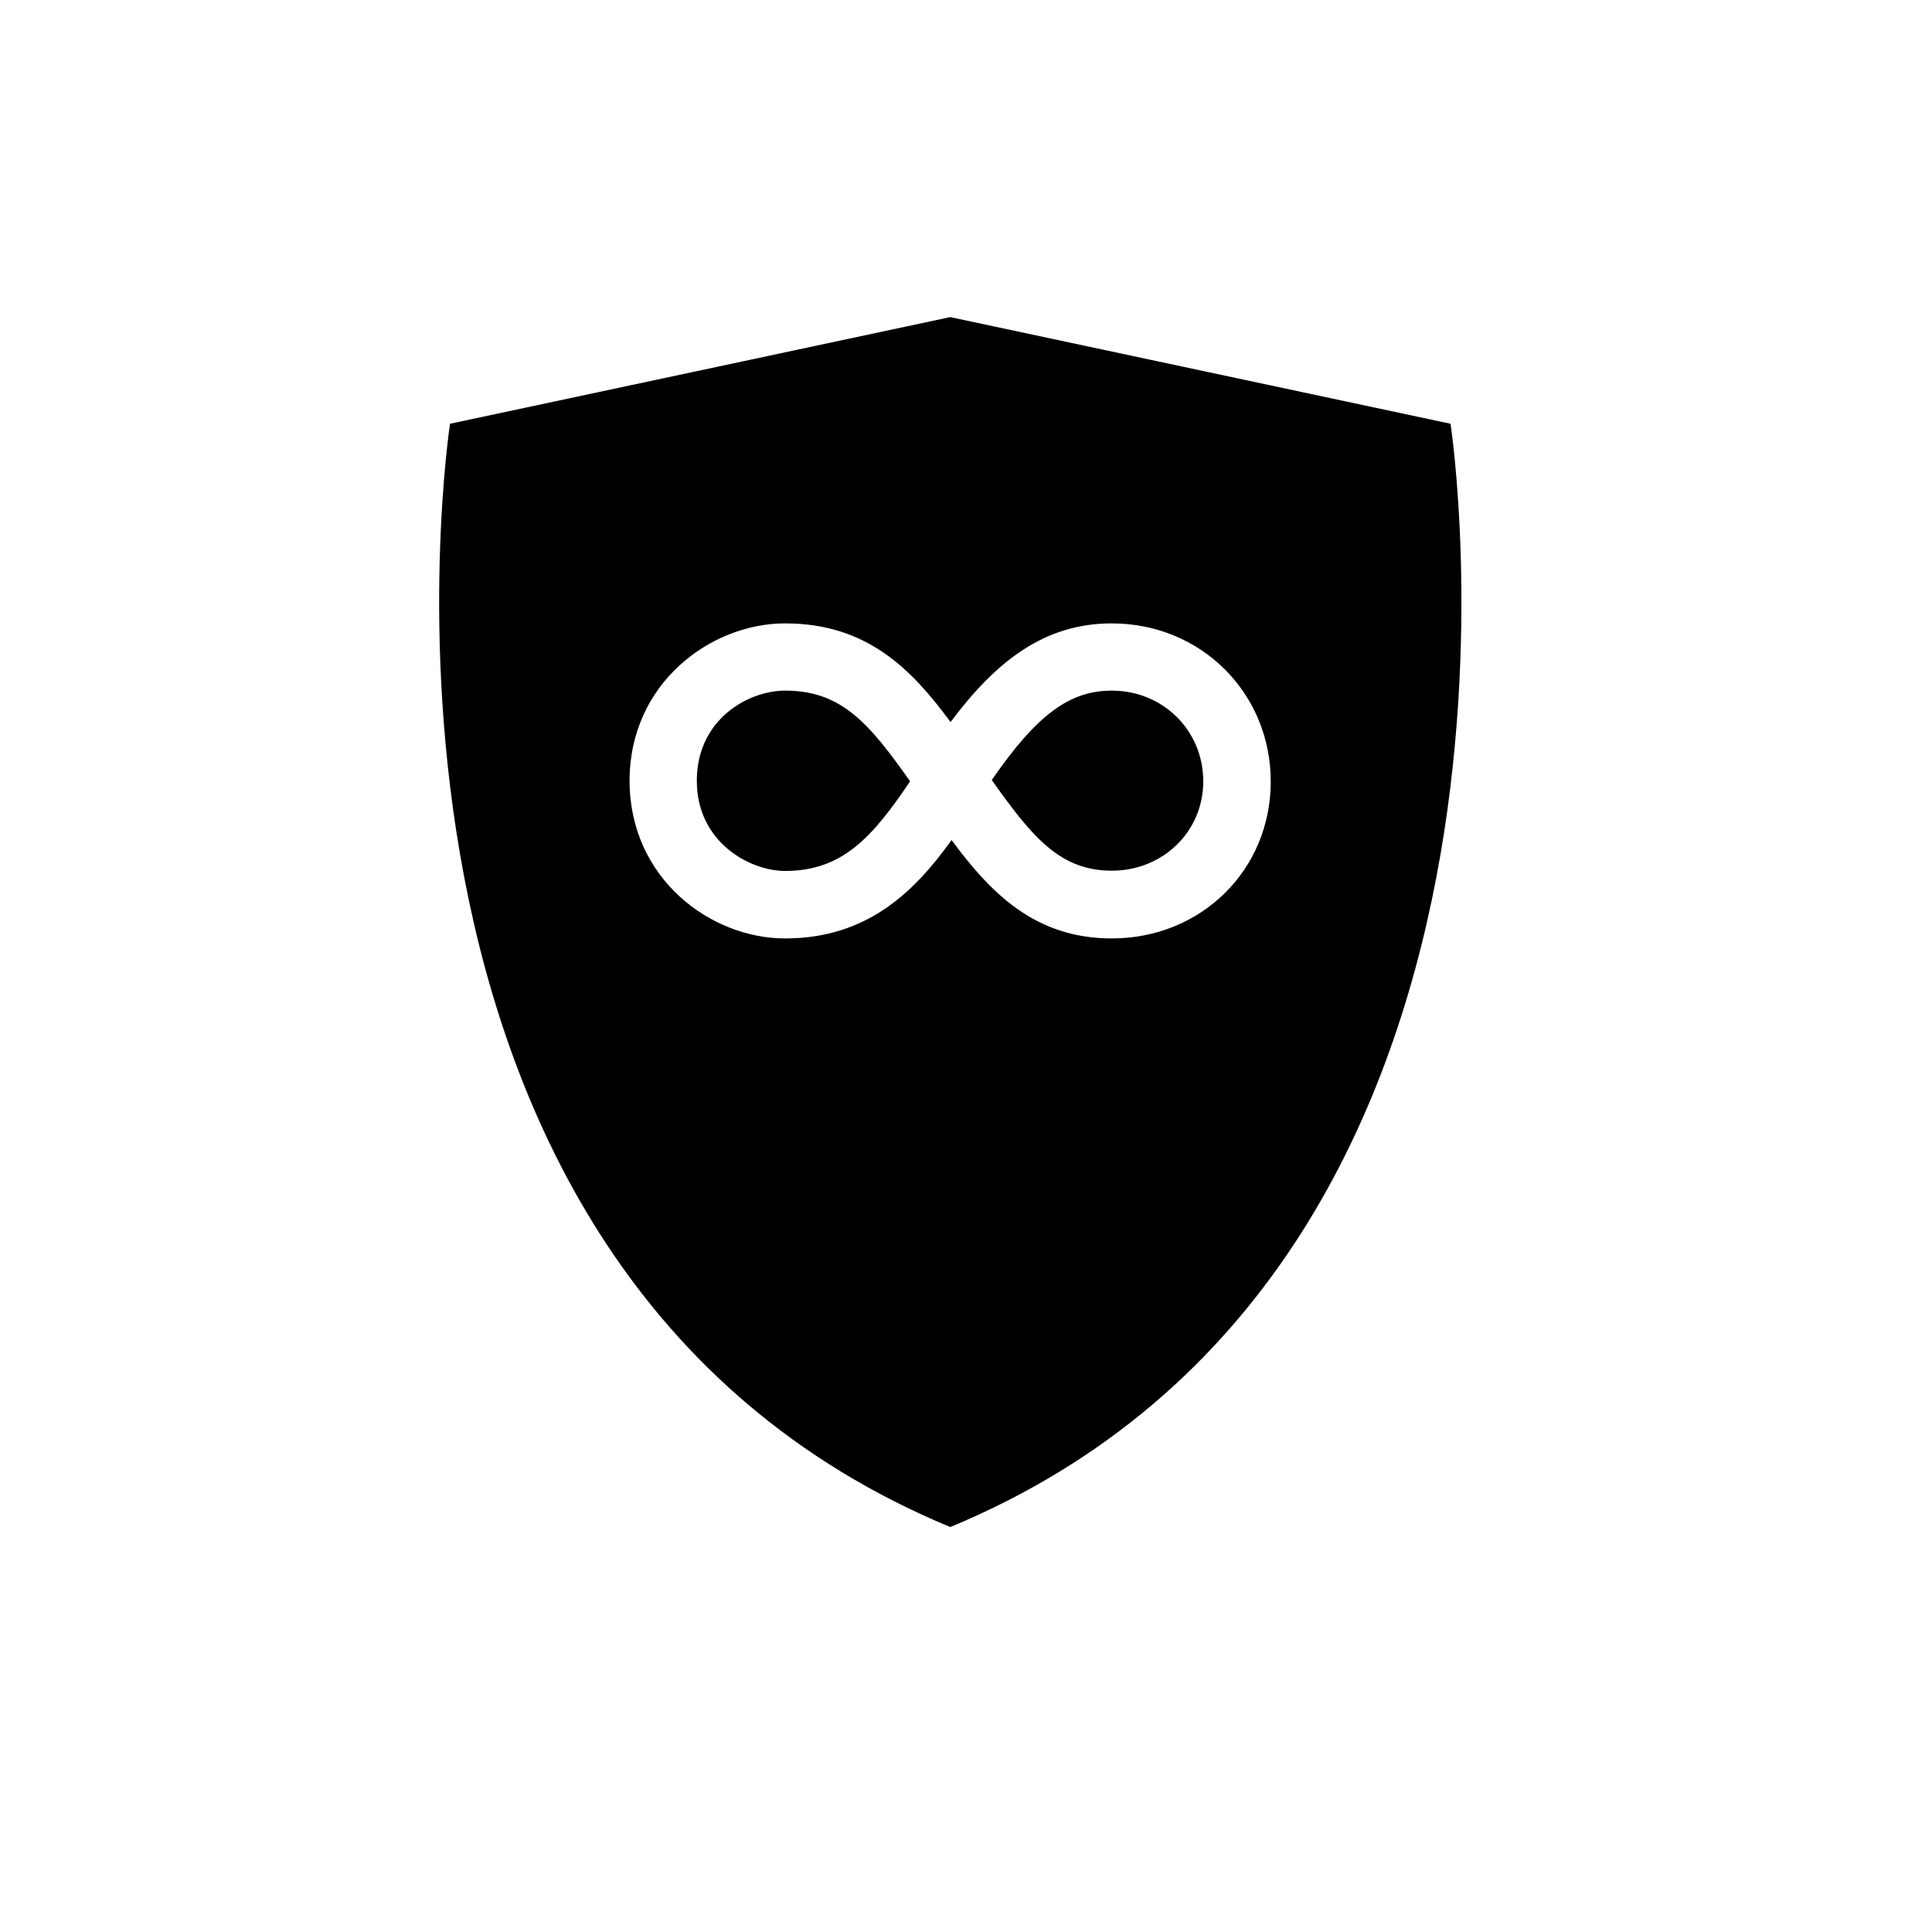 <?xml version="1.0" encoding="UTF-8"?>
<svg id="Layer_1" data-name="Layer 1" xmlns="http://www.w3.org/2000/svg" viewBox="0 0 75 75">
  <path d="M56.31,16.45l-19.42-4.14-19.42,4.14s-5,32.69,19.42,42.83c24.42-10.14,19.42-42.83,19.42-42.83Zm-13.15,19.98c-3,0-4.72-1.79-6.22-3.82-1.44,2.01-3.28,3.82-6.46,3.82-2.91,0-6.04-2.34-6.04-6.12s3.14-6.11,6.04-6.11c3.2,0,4.93,1.81,6.42,3.83,1.76-2.35,3.63-3.83,6.26-3.83,3.46,0,6.17,2.7,6.17,6.14s-2.71,6.09-6.17,6.09Zm-7.83-6.1c-1.46,2.17-2.63,3.48-4.85,3.48-1.38,0-3.43-1.12-3.43-3.5s1.99-3.5,3.43-3.5c2.19,0,3.26,1.27,4.85,3.52Zm11.38,0c0,1.95-1.56,3.47-3.55,3.47s-3.07-1.27-4.66-3.52c1.76-2.55,3.03-3.47,4.66-3.47,1.99,0,3.55,1.55,3.55,3.52Z"/>
</svg>